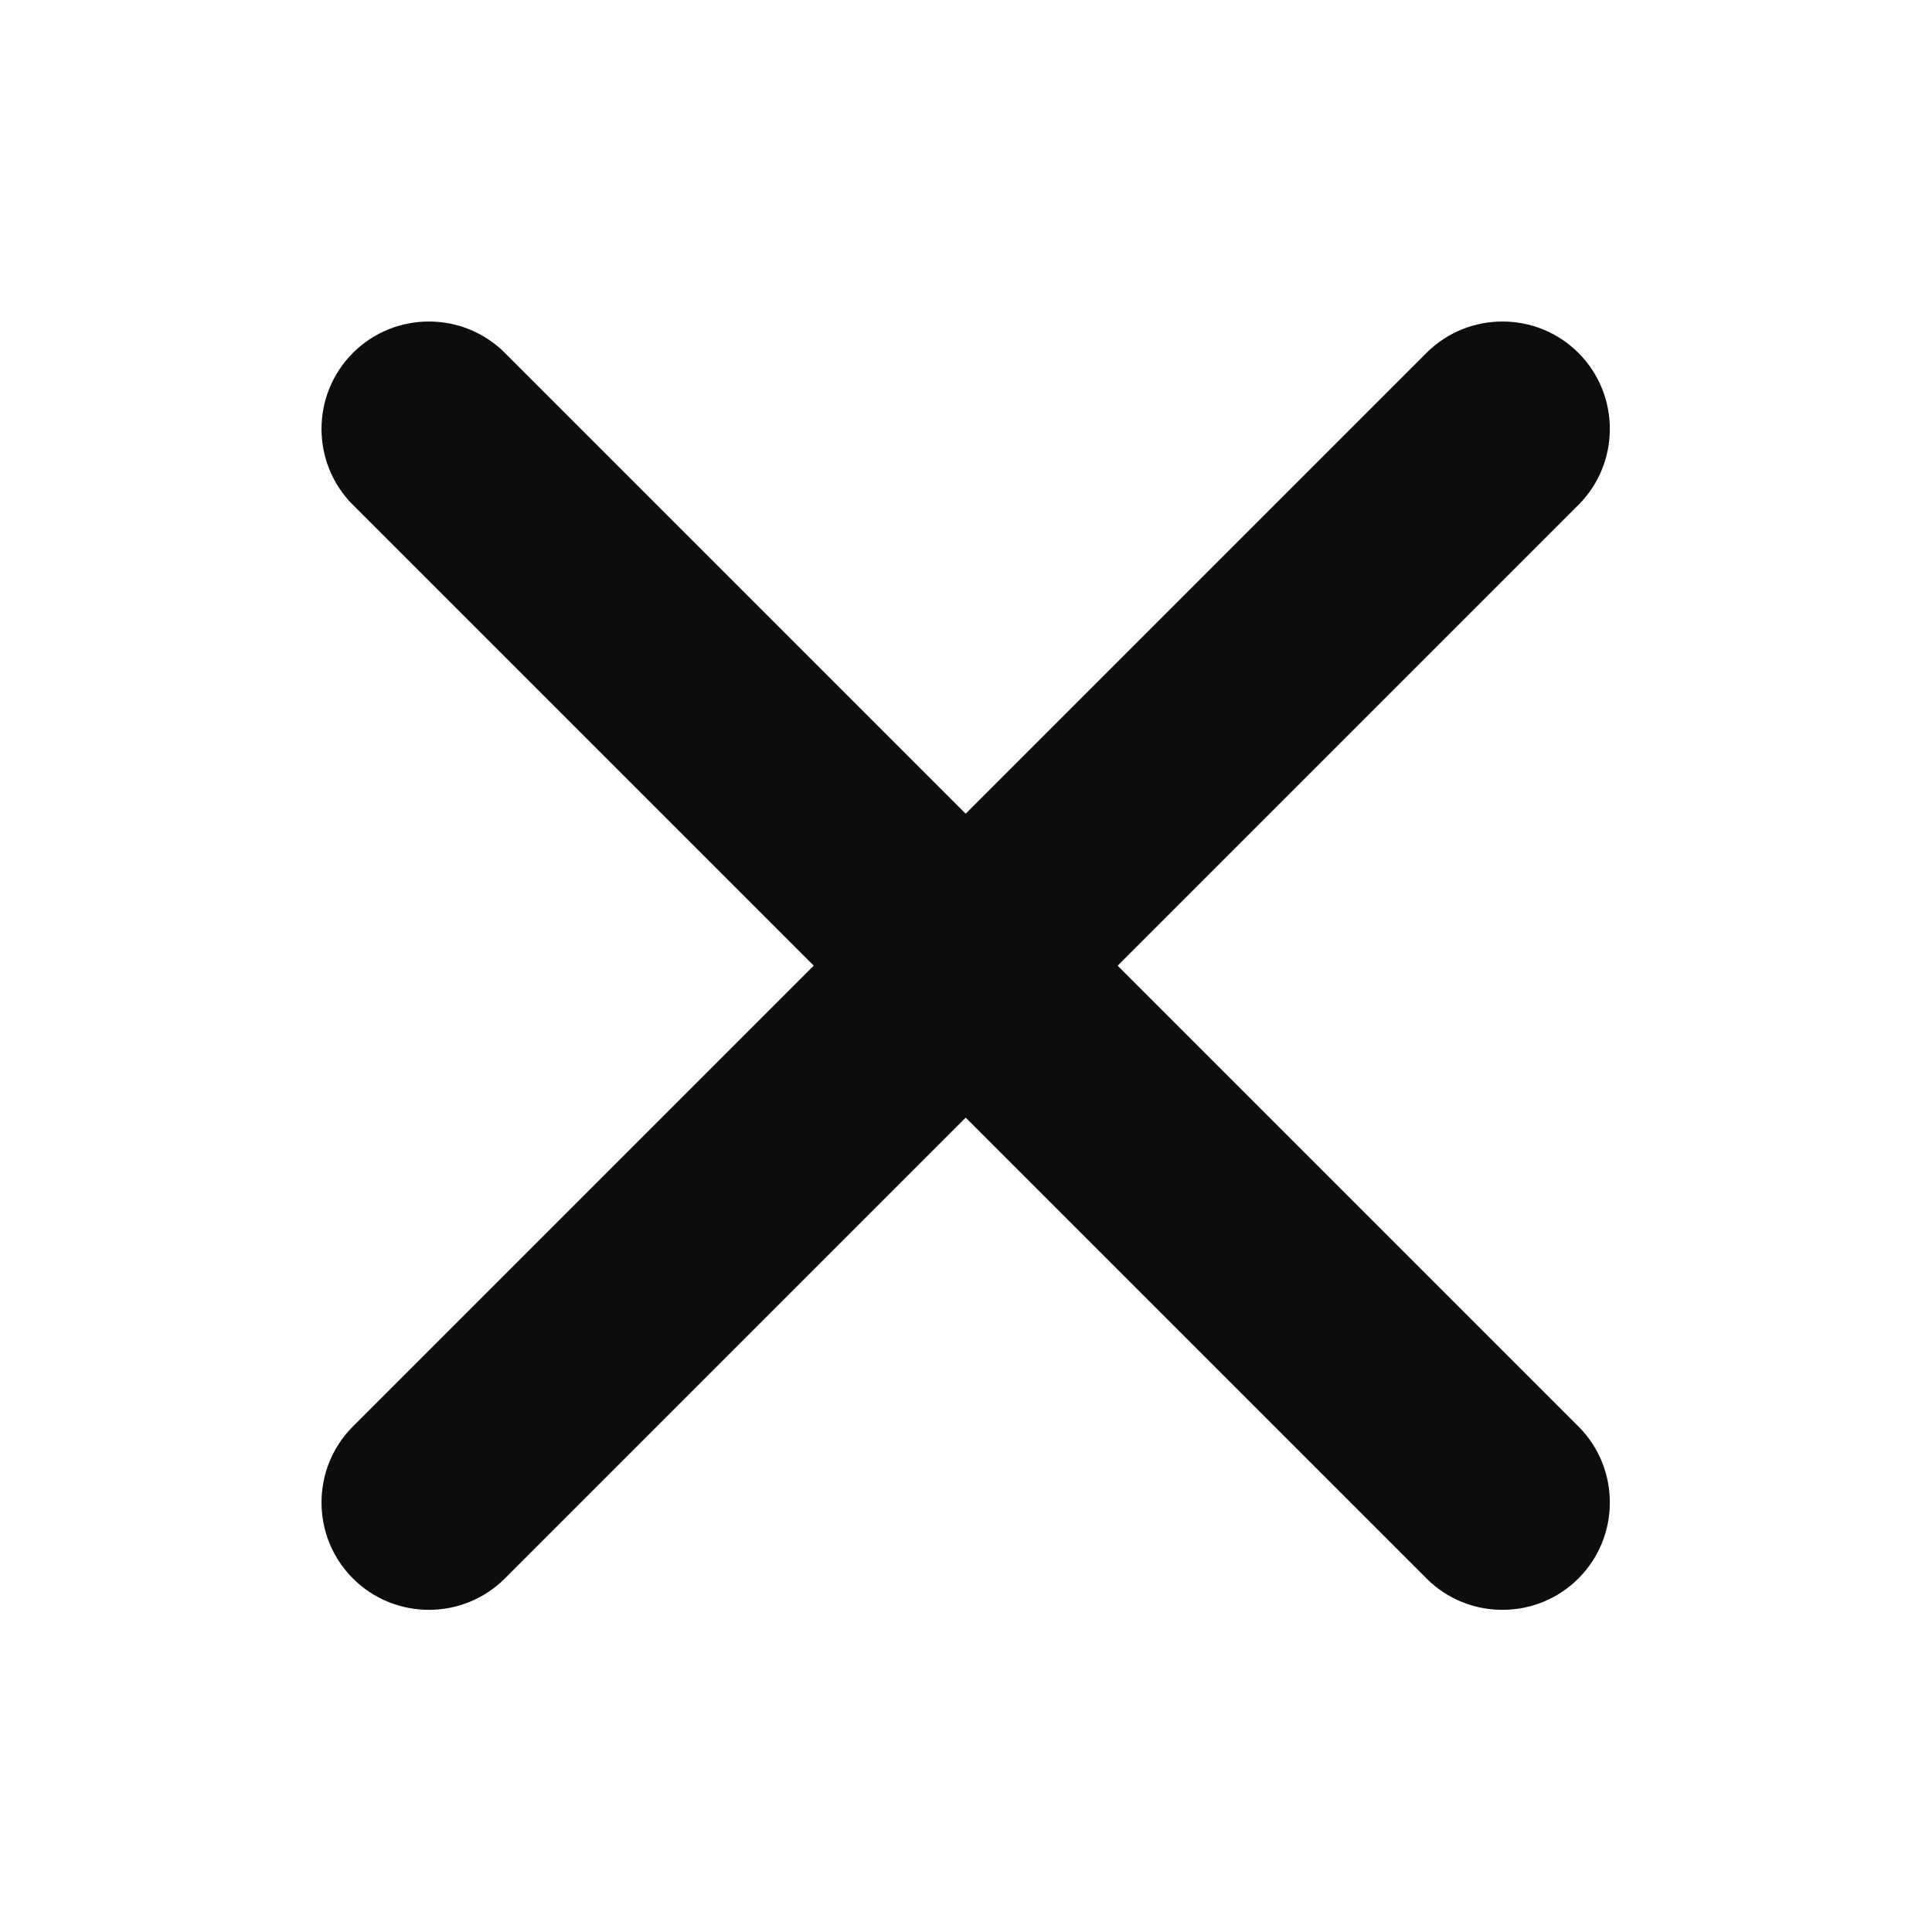 <svg width="30" height="30" viewBox="0 0 30 30" fill="none" xmlns="http://www.w3.org/2000/svg" xmlns:xlink="http://www.w3.org/1999/xlink">
	<desc>
			Created with Pixso.
	</desc>
	<defs>
		<clipPath id="clip150_8952">
			<rect rx="-0.5" width="29" height="29" transform="translate(0.5 0.5)" fill="white" fill-opacity="0"/>
		</clipPath>
	</defs>
	<g clip-path="url(#clip150_8952)">
		<path d="M5.48 5.48C4.83 6.13 4.83 7.19 5.48 7.84L22.15 24.51C22.8 25.16 23.86 25.16 24.51 24.51C25.16 23.86 25.16 22.8 24.51 22.15L7.84 5.48C7.19 4.83 6.13 4.83 5.48 5.48Z" fill="#0D0D0D" fill-opacity="1" fill-rule="evenodd"/>
		<path d="M24.51 5.48C25.16 6.13 25.16 7.19 24.51 7.84L7.84 24.51C7.19 25.16 6.13 25.16 5.48 24.51C4.83 23.86 4.83 22.8 5.48 22.15L22.15 5.48C22.8 4.83 23.86 4.83 24.51 5.48Z" fill="#0D0D0D" fill-opacity="1" fill-rule="evenodd"/>
	</g>
</svg>
